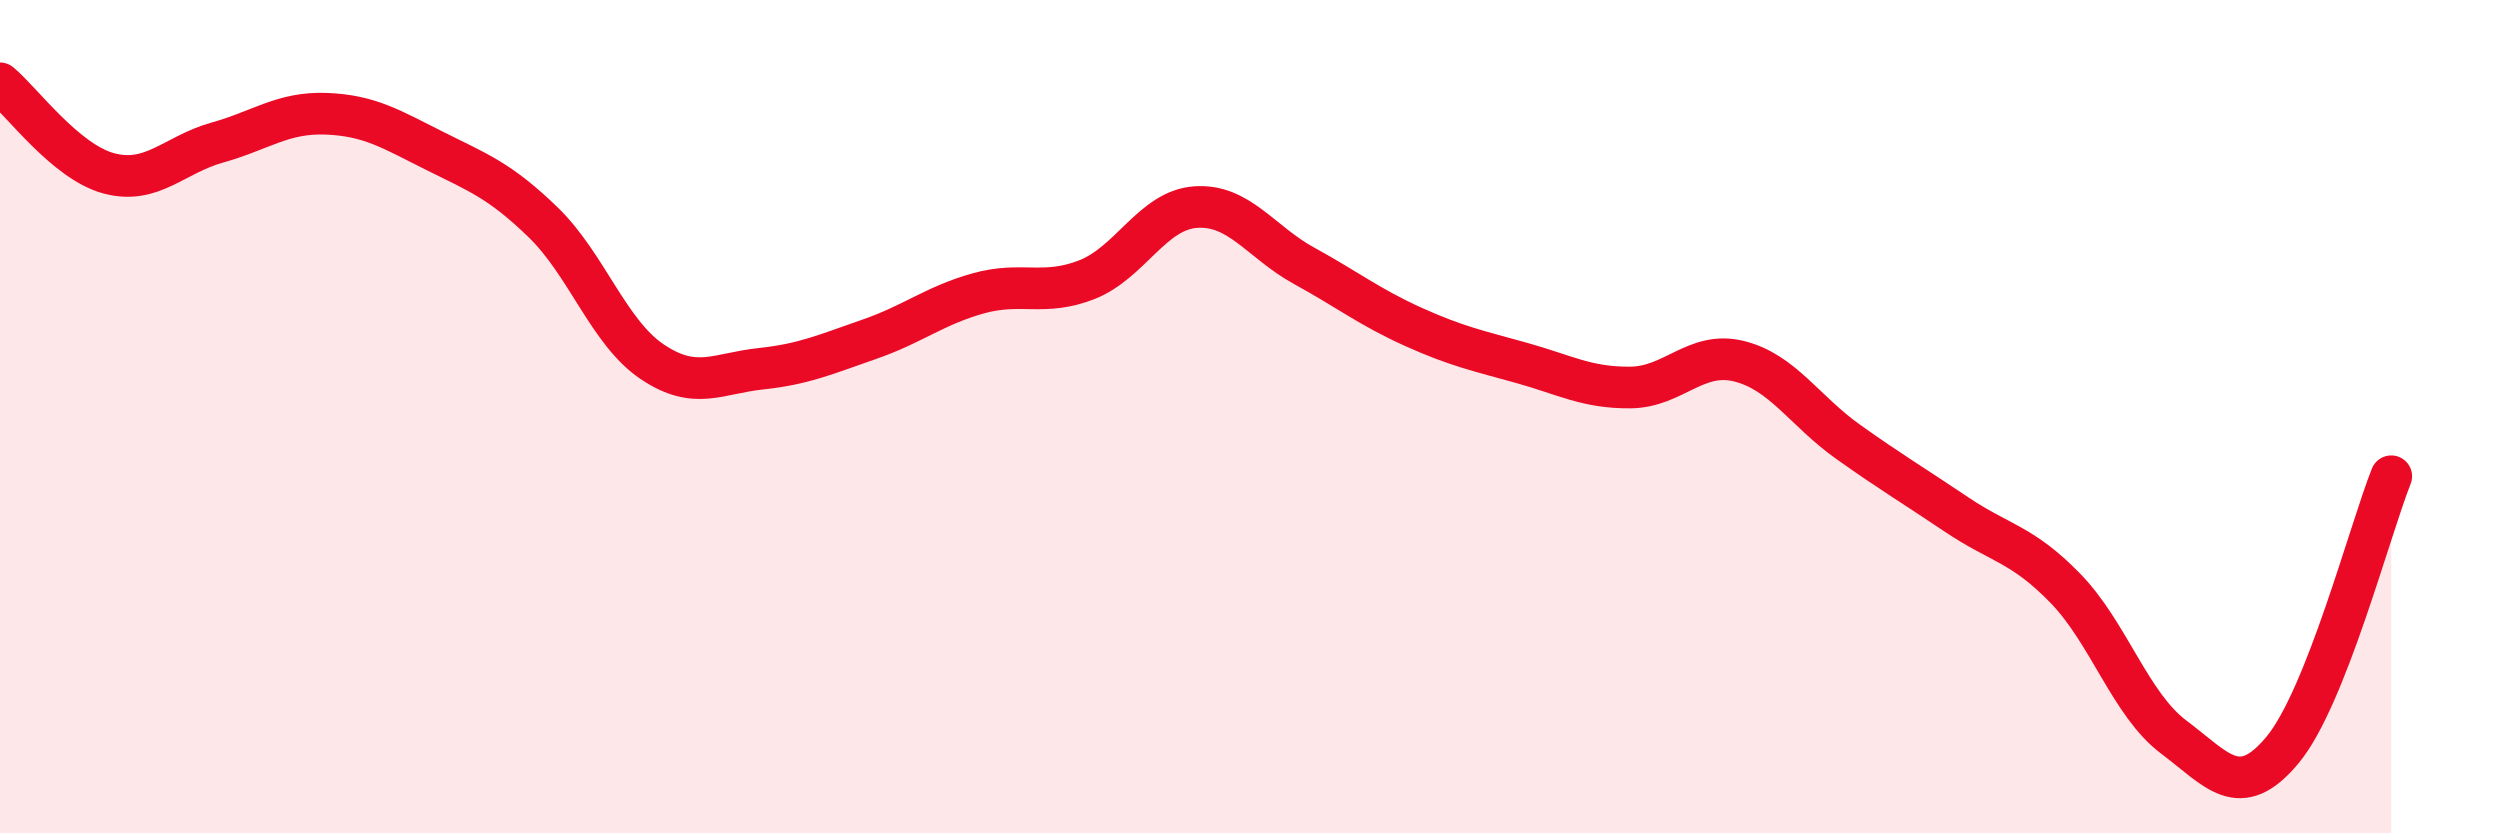 
    <svg width="60" height="20" viewBox="0 0 60 20" xmlns="http://www.w3.org/2000/svg">
      <path
        d="M 0,2 C 0.52,2.43 1.57,3.88 2.61,4.16 C 3.65,4.44 4.18,3.71 5.22,3.42 C 6.26,3.13 6.79,2.69 7.83,2.73 C 8.87,2.77 9.39,3.1 10.43,3.62 C 11.47,4.14 12,4.33 13.04,5.34 C 14.08,6.35 14.61,7.98 15.65,8.68 C 16.69,9.38 17.22,8.96 18.26,8.85 C 19.3,8.74 19.83,8.5 20.87,8.14 C 21.91,7.78 22.44,7.33 23.48,7.04 C 24.52,6.75 25.05,7.12 26.09,6.71 C 27.13,6.3 27.66,5.04 28.7,4.97 C 29.74,4.9 30.26,5.81 31.3,6.38 C 32.34,6.95 32.87,7.37 33.91,7.84 C 34.95,8.31 35.48,8.42 36.52,8.71 C 37.56,9 38.09,9.31 39.13,9.3 C 40.17,9.29 40.7,8.41 41.74,8.67 C 42.78,8.93 43.31,9.86 44.35,10.6 C 45.39,11.34 45.92,11.65 46.96,12.35 C 48,13.05 48.53,13.05 49.57,14.12 C 50.61,15.19 51.13,16.91 52.17,17.69 C 53.21,18.47 53.74,19.25 54.78,18 C 55.82,16.75 56.87,12.74 57.39,11.43L57.39 20L0 20Z"
        fill="#EB0A25"
        opacity="0.1"
        stroke-linecap="round"
        stroke-linejoin="round"
      />
      <path
        d="M 0,2 C 0.52,2.43 1.57,3.88 2.61,4.16 C 3.65,4.44 4.18,3.71 5.22,3.42 C 6.26,3.13 6.79,2.69 7.83,2.73 C 8.87,2.77 9.39,3.1 10.43,3.62 C 11.47,4.14 12,4.33 13.04,5.34 C 14.08,6.35 14.61,7.98 15.65,8.68 C 16.69,9.38 17.22,8.96 18.26,8.85 C 19.3,8.74 19.83,8.5 20.87,8.14 C 21.91,7.78 22.44,7.33 23.48,7.04 C 24.52,6.75 25.05,7.12 26.09,6.71 C 27.13,6.3 27.66,5.04 28.7,4.97 C 29.74,4.9 30.26,5.81 31.3,6.38 C 32.34,6.95 32.87,7.37 33.91,7.84 C 34.95,8.31 35.48,8.42 36.52,8.71 C 37.56,9 38.09,9.31 39.13,9.3 C 40.17,9.29 40.7,8.41 41.74,8.67 C 42.78,8.93 43.31,9.86 44.35,10.6 C 45.39,11.34 45.92,11.65 46.96,12.35 C 48,13.05 48.53,13.05 49.57,14.12 C 50.61,15.19 51.13,16.91 52.17,17.69 C 53.21,18.47 53.74,19.25 54.78,18 C 55.82,16.75 56.87,12.74 57.39,11.43"
        stroke="#EB0A25"
        stroke-width="1"
        fill="none"
        stroke-linecap="round"
        stroke-linejoin="round"
      />
    </svg>
  